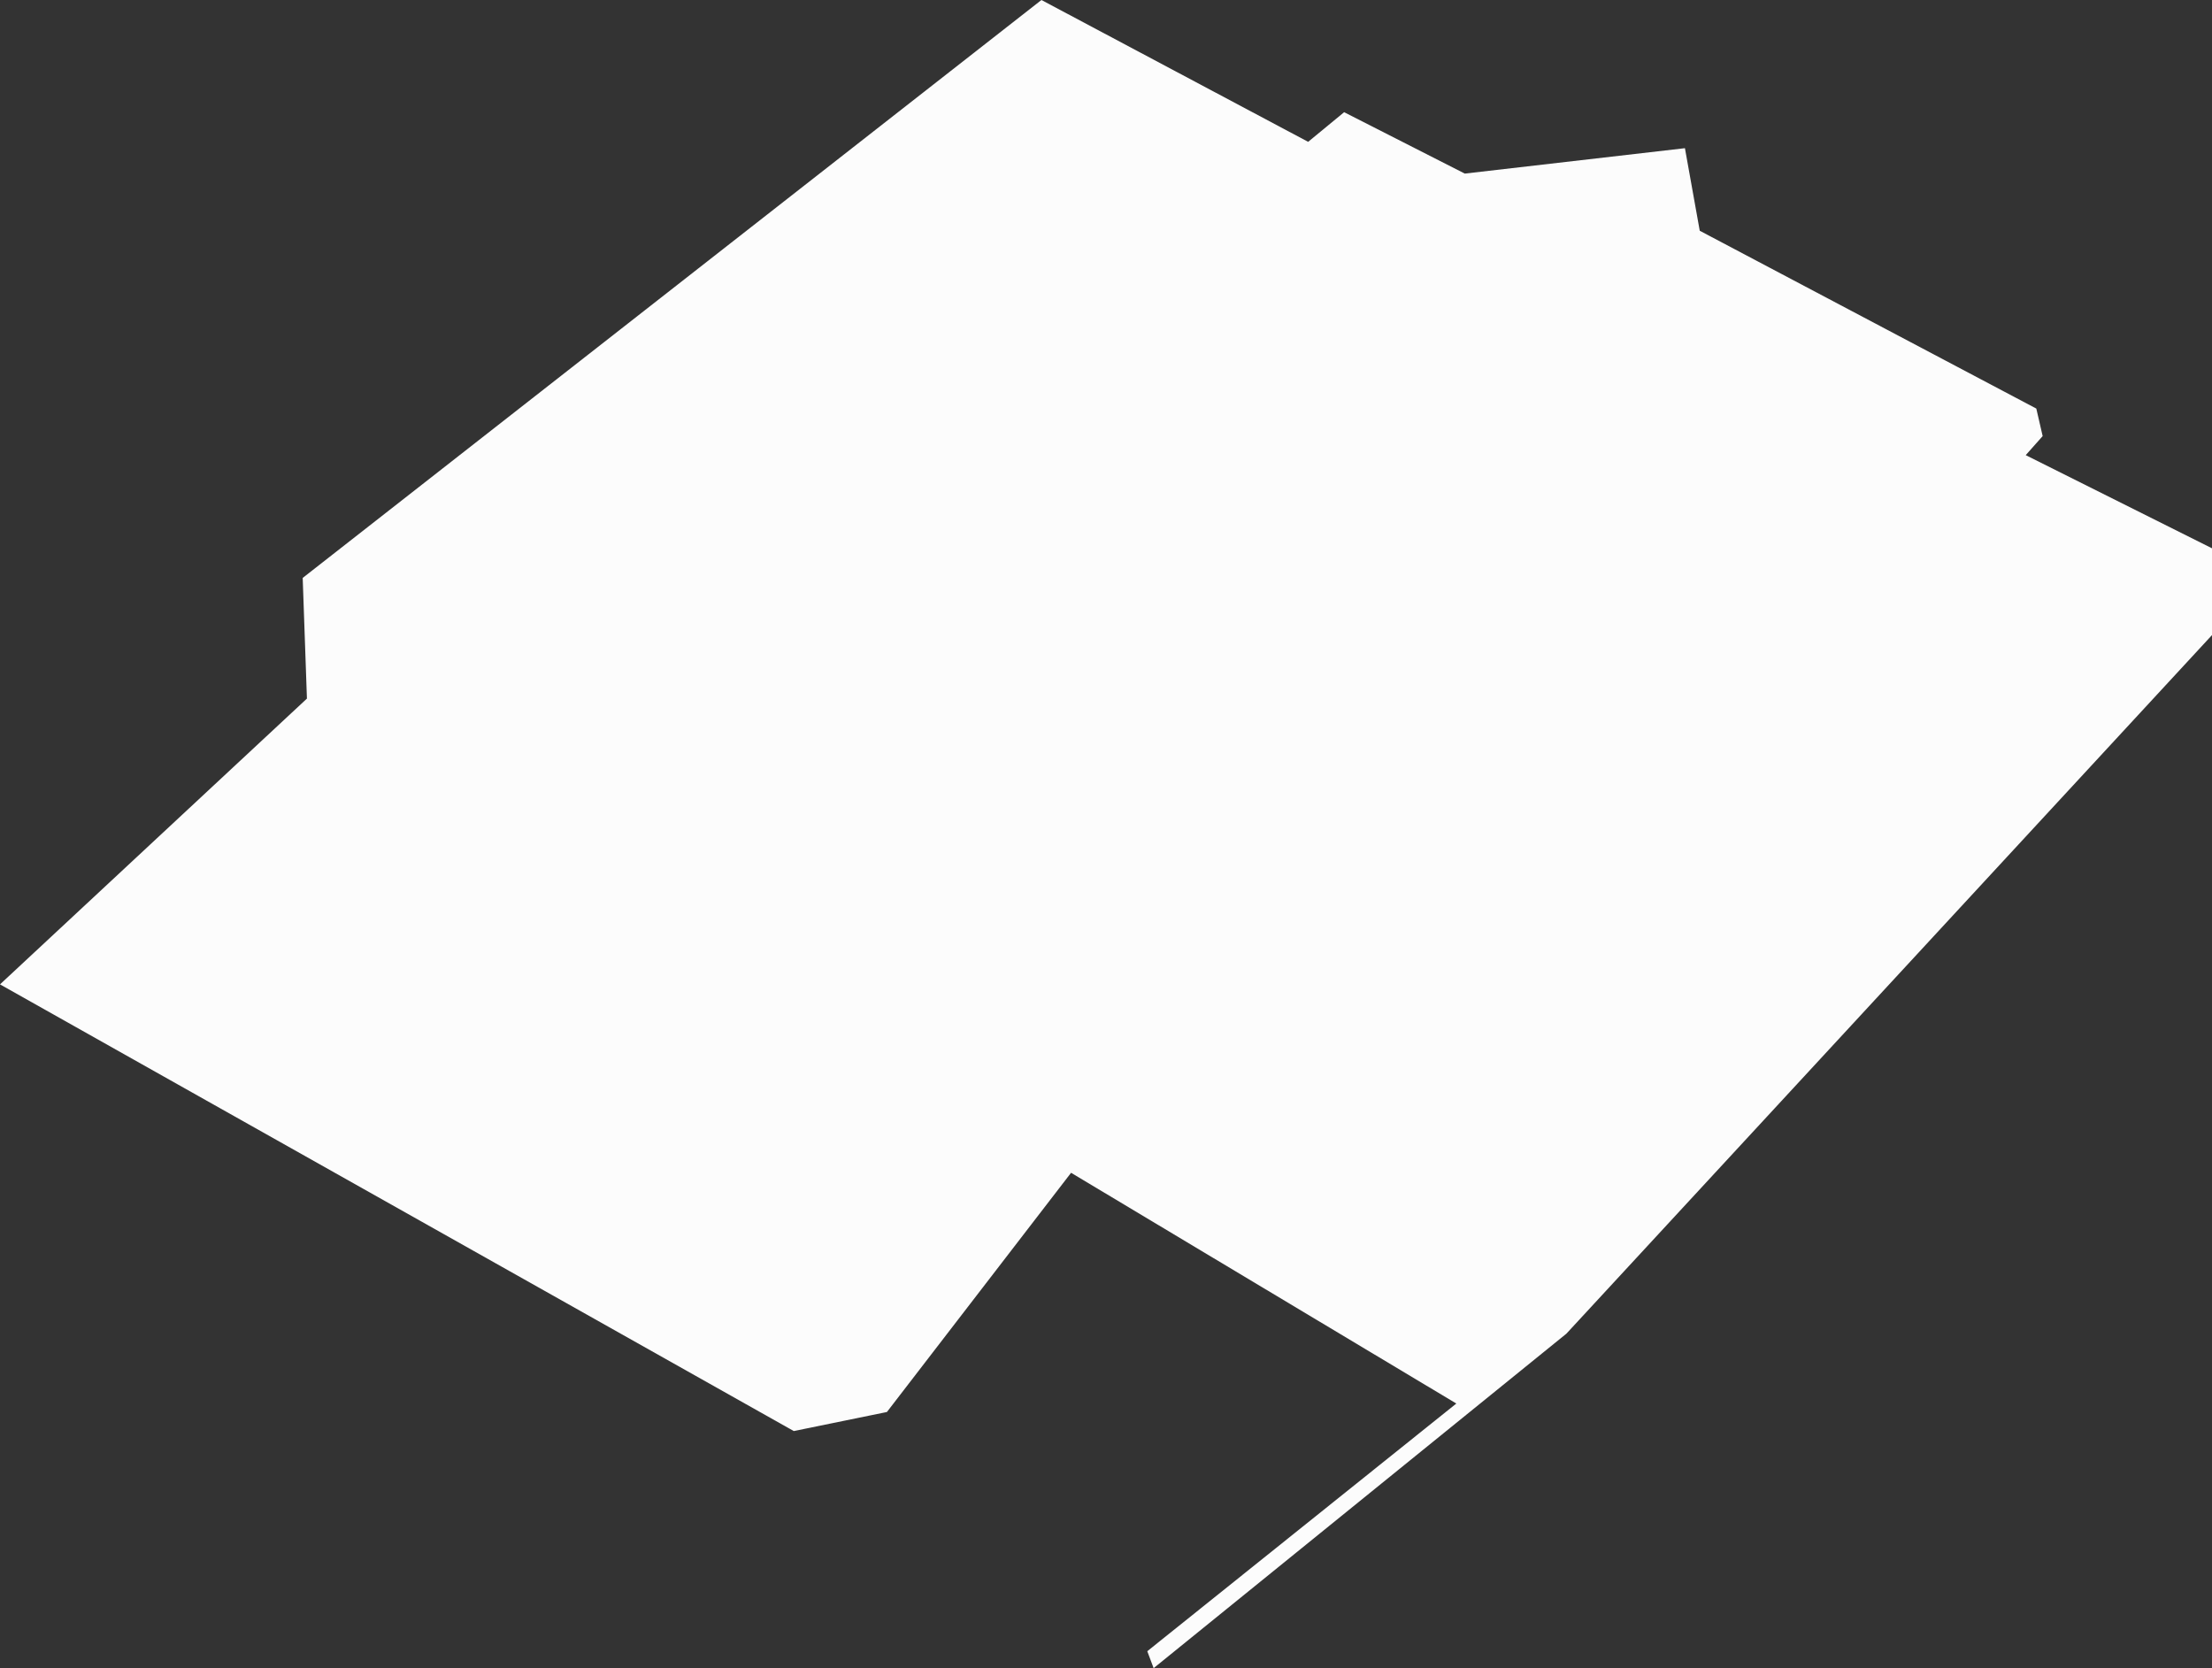 <?xml version="1.0" encoding="utf-8"?>
<!-- Generator: Adobe Illustrator 22.1.0, SVG Export Plug-In . SVG Version: 6.00 Build 0)  -->
<svg version="1.1" id="Слой_1" xmlns="http://www.w3.org/2000/svg" xmlns:xlink="http://www.w3.org/1999/xlink" x="0px" y="0px"
	 viewBox="0 0 104.5 78.8" style="enable-background:new 0 0 104.5 78.8;" xml:space="preserve">
<rect x="0" y="0" width="104.5" height="78.8" fill="#333333" stroke="none"/>
<style type="text/css">
	.st0{fill:#fcfcfc;}
</style>
<title>svgdom10b</title>
<g id="Слой_2_1_">
	<g id="Слой_1-2">
		<polygon class="st0" points="54.5,78.8 74,63 104.5,30 104.5,25.9 95.7,21.5 96.5,20.6 96.2,19.3 80.3,10.9 79.6,7 69.2,8.2 
			63.5,5.3 61.8,6.7 49.2,0 14.3,27.3 14.5,33 0,46.5 37.5,67.6 41.9,66.7 50.6,55.4 68.8,66.3 54.2,78 		"/>
	</g>
</g>
</svg>
